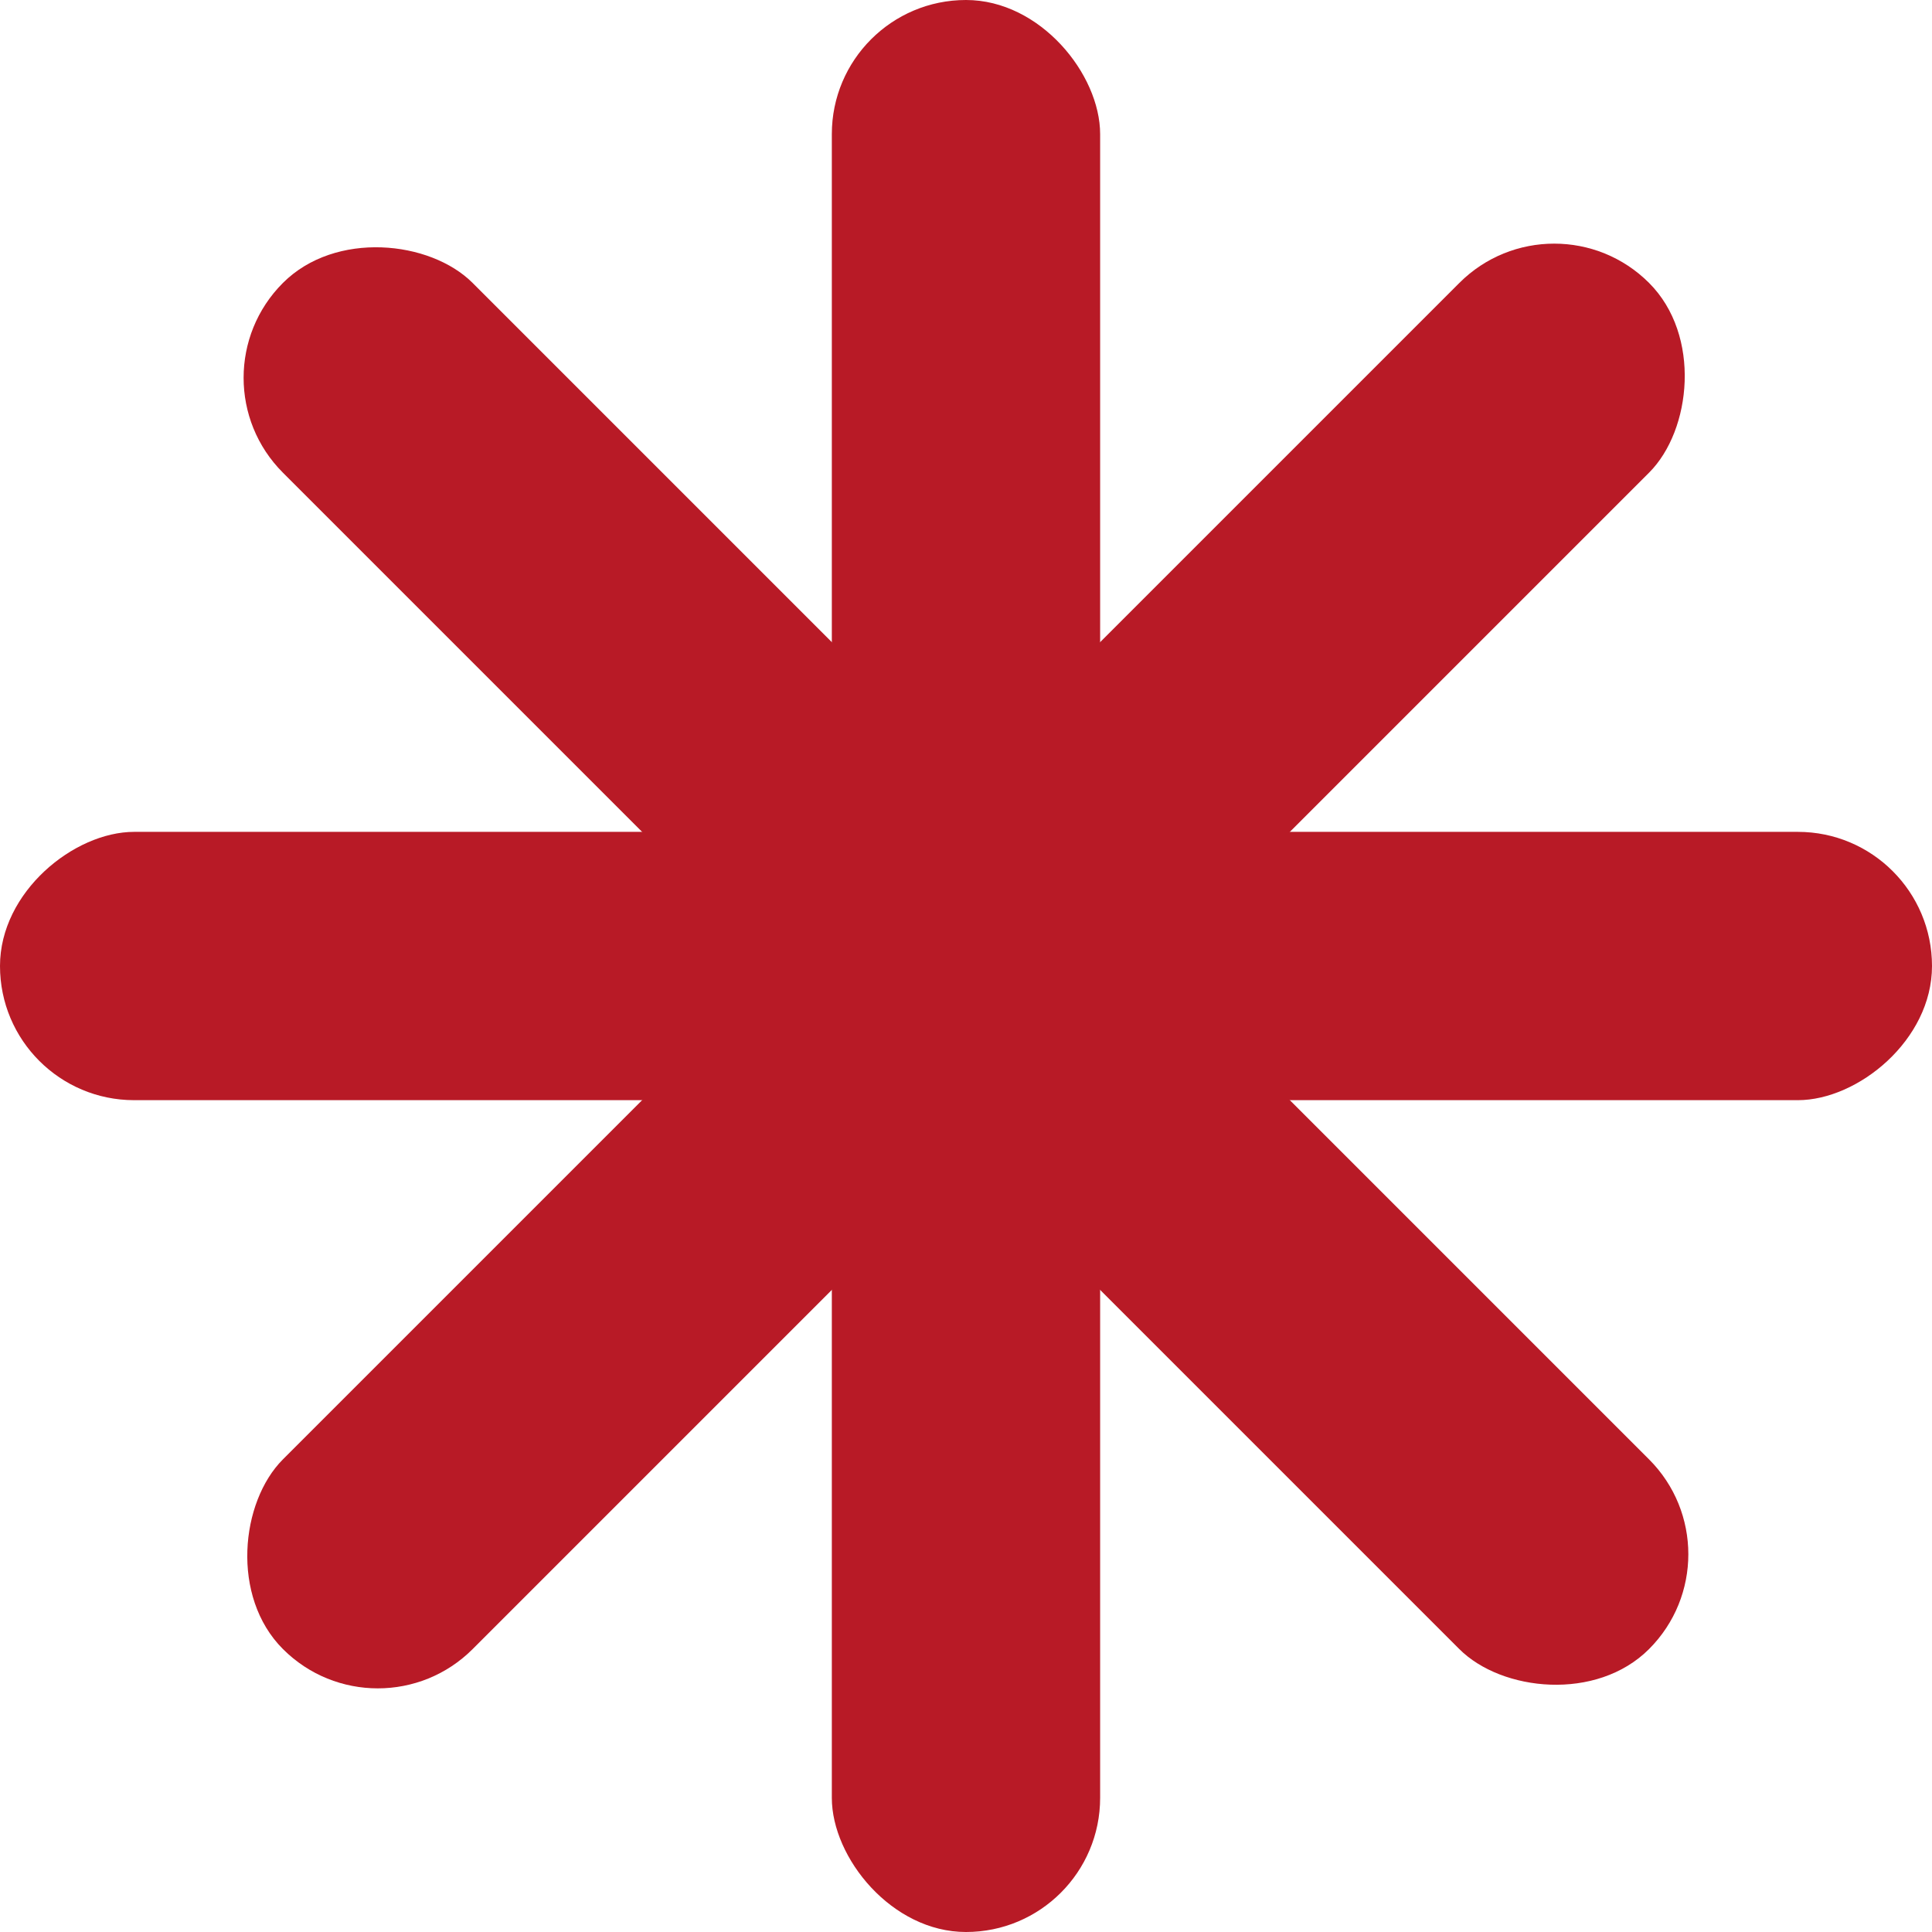 <svg xmlns="http://www.w3.org/2000/svg" id="Livello_1" data-name="Livello 1" viewBox="0 0 595.28 595.28"><defs><style>.cls-1{fill:#b81a26;}</style></defs><rect class="cls-1" x="256.3" width="82.67" height="595.28" rx="41.33"></rect><rect class="cls-1" x="254.98" width="82.67" height="595.28" rx="41.33" transform="translate(595.28 1.33) rotate(90)"></rect><rect class="cls-1" x="254.98" width="82.67" height="595.28" rx="41.33" transform="translate(298.58 -122.35) rotate(45)"></rect><rect class="cls-1" x="254.98" width="82.67" height="595.28" rx="41.33" transform="translate(717.62 298.58) rotate(135)"></rect></svg>